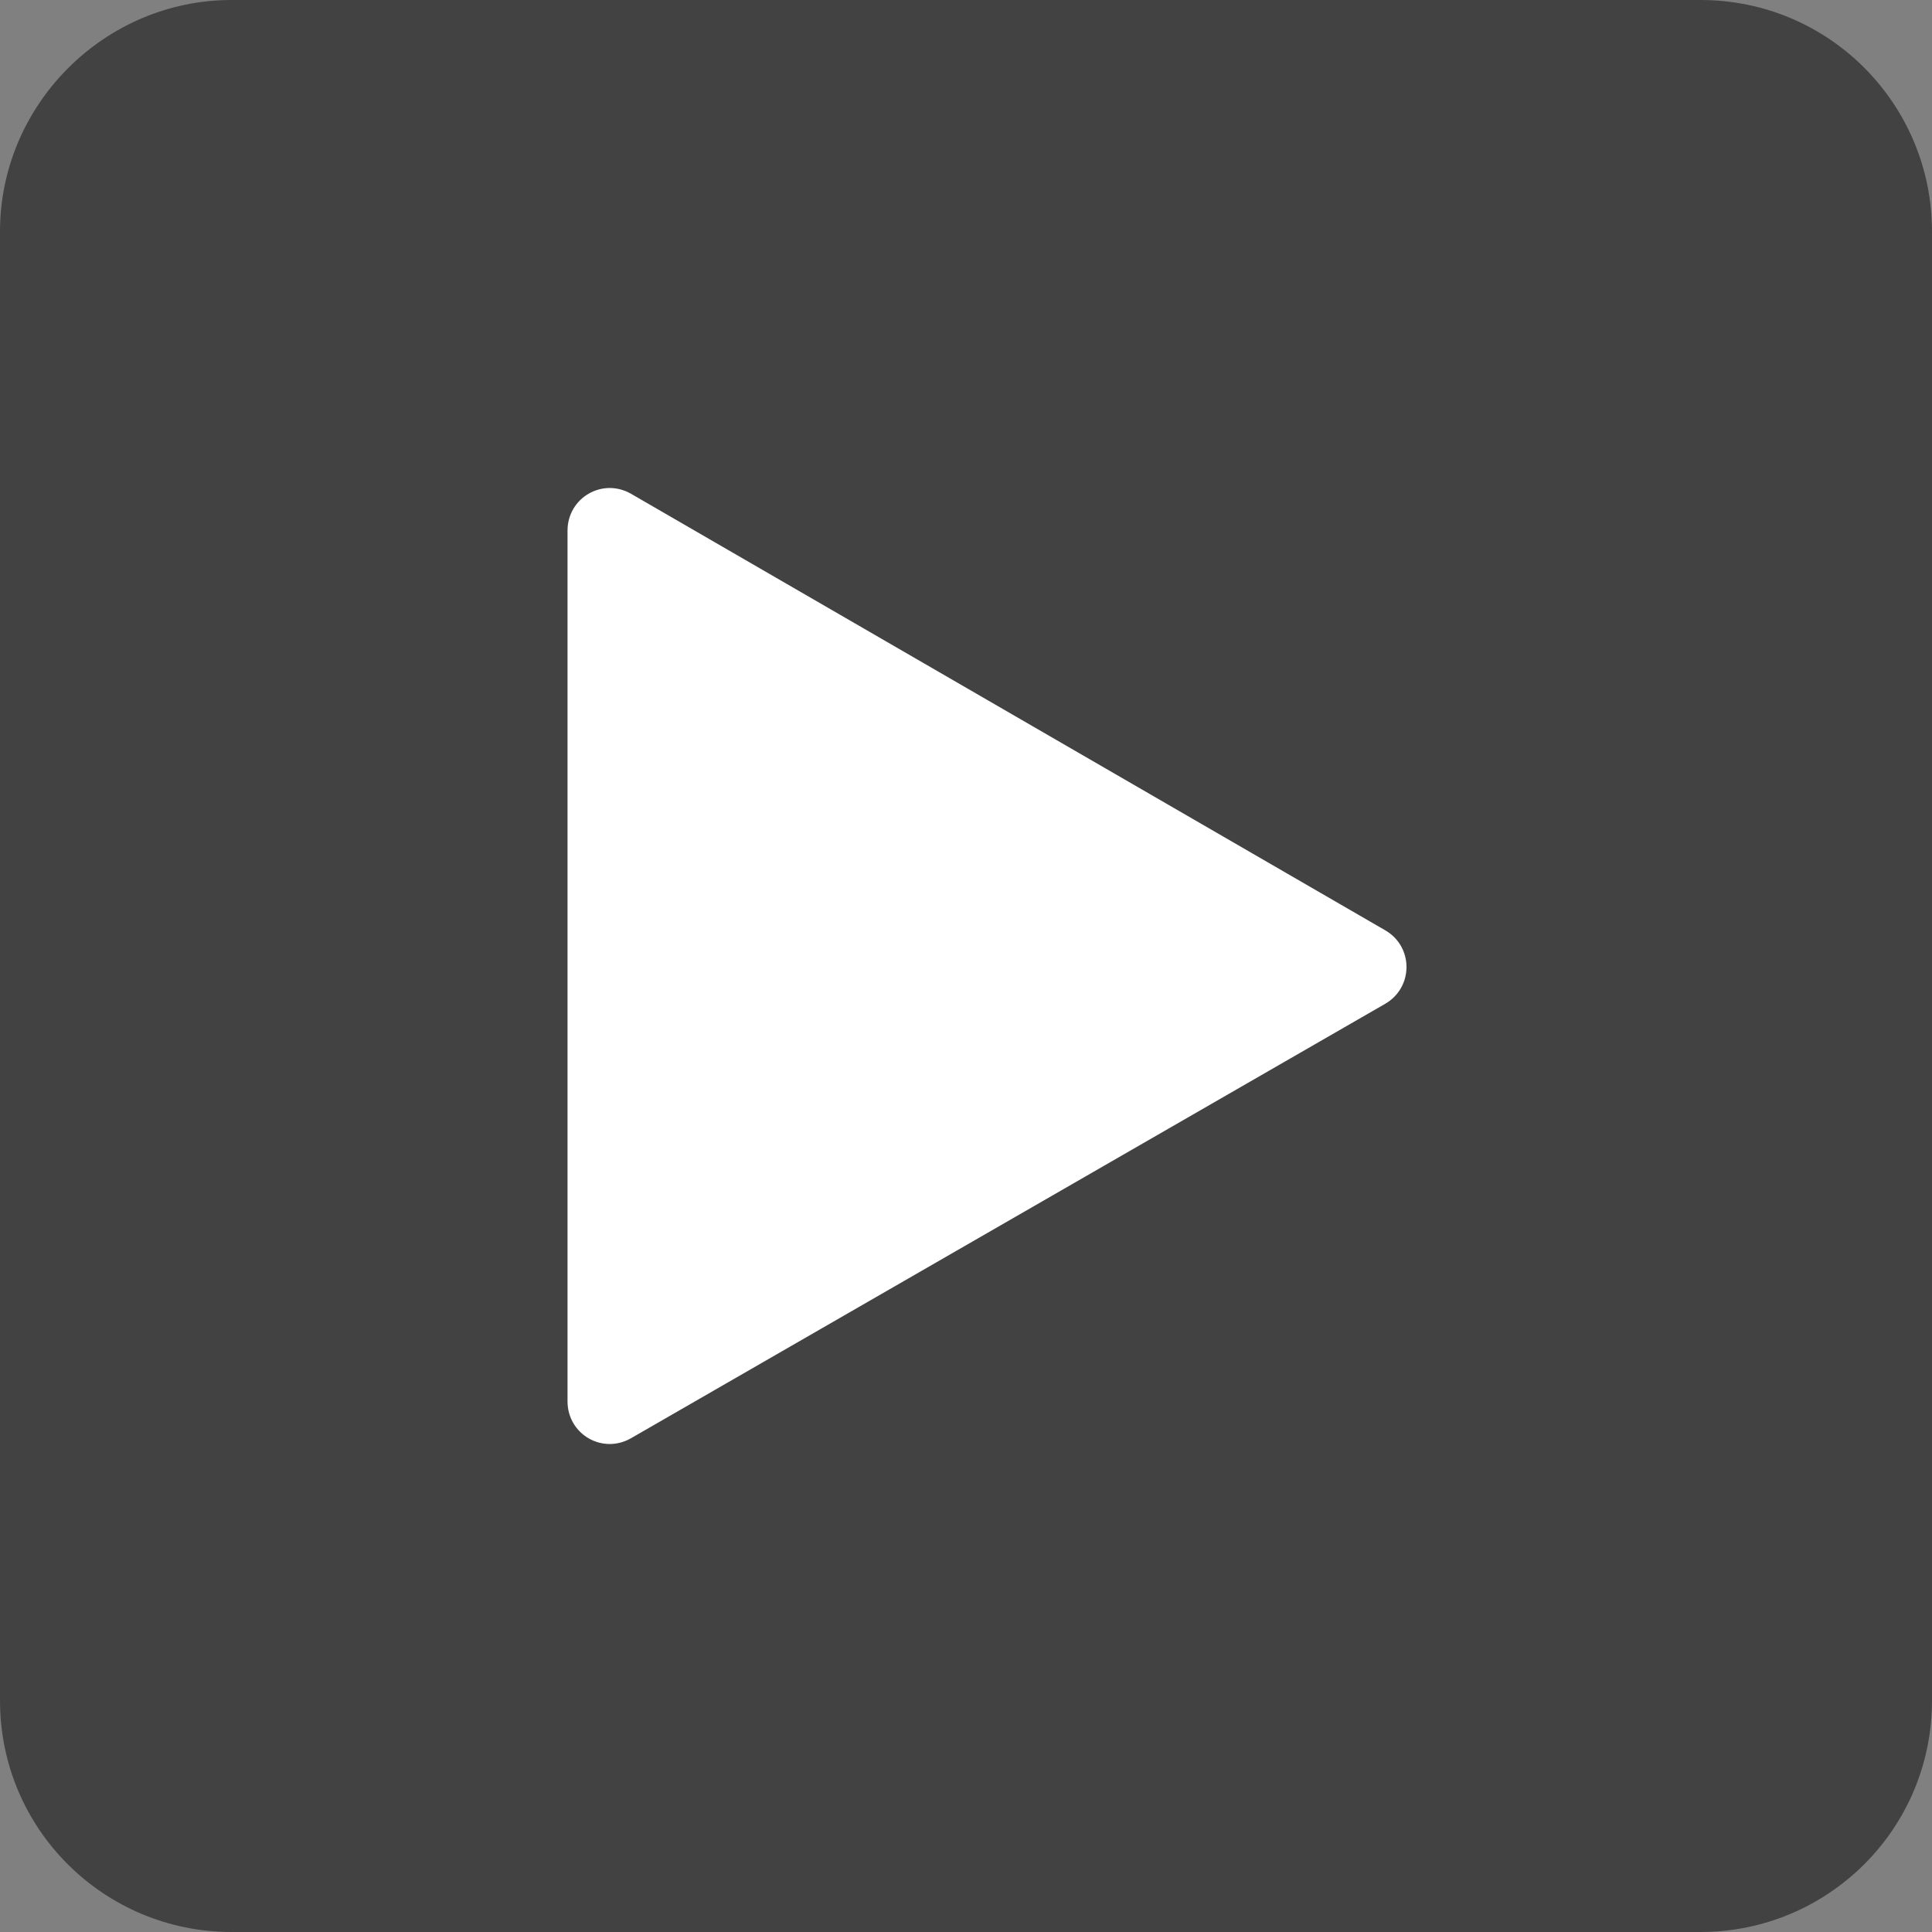 <svg width="24" height="24" viewBox="0 0 24 24" fill="none" xmlns="http://www.w3.org/2000/svg">
<rect x="0" y="0" width="24" height="24" fill="#808080" stroke="none"/>
<path d="M2.876 0H21.124C22.727 0 24 1.298 24 2.876V21.124C24 22.727 22.702 24 21.124 24H2.876C1.298 24 0 22.727 0 21.124V2.876C0 1.298 1.298 0 2.876 0Z" fill="#434243"/>
<path d="M17.205 11.555L7.839 6.134C7.482 5.93 7.05 6.185 7.05 6.592V17.408C7.05 17.816 7.482 18.07 7.839 17.866L17.205 12.471C17.561 12.267 17.561 11.758 17.205 11.555Z" fill="white"/>
</svg>
